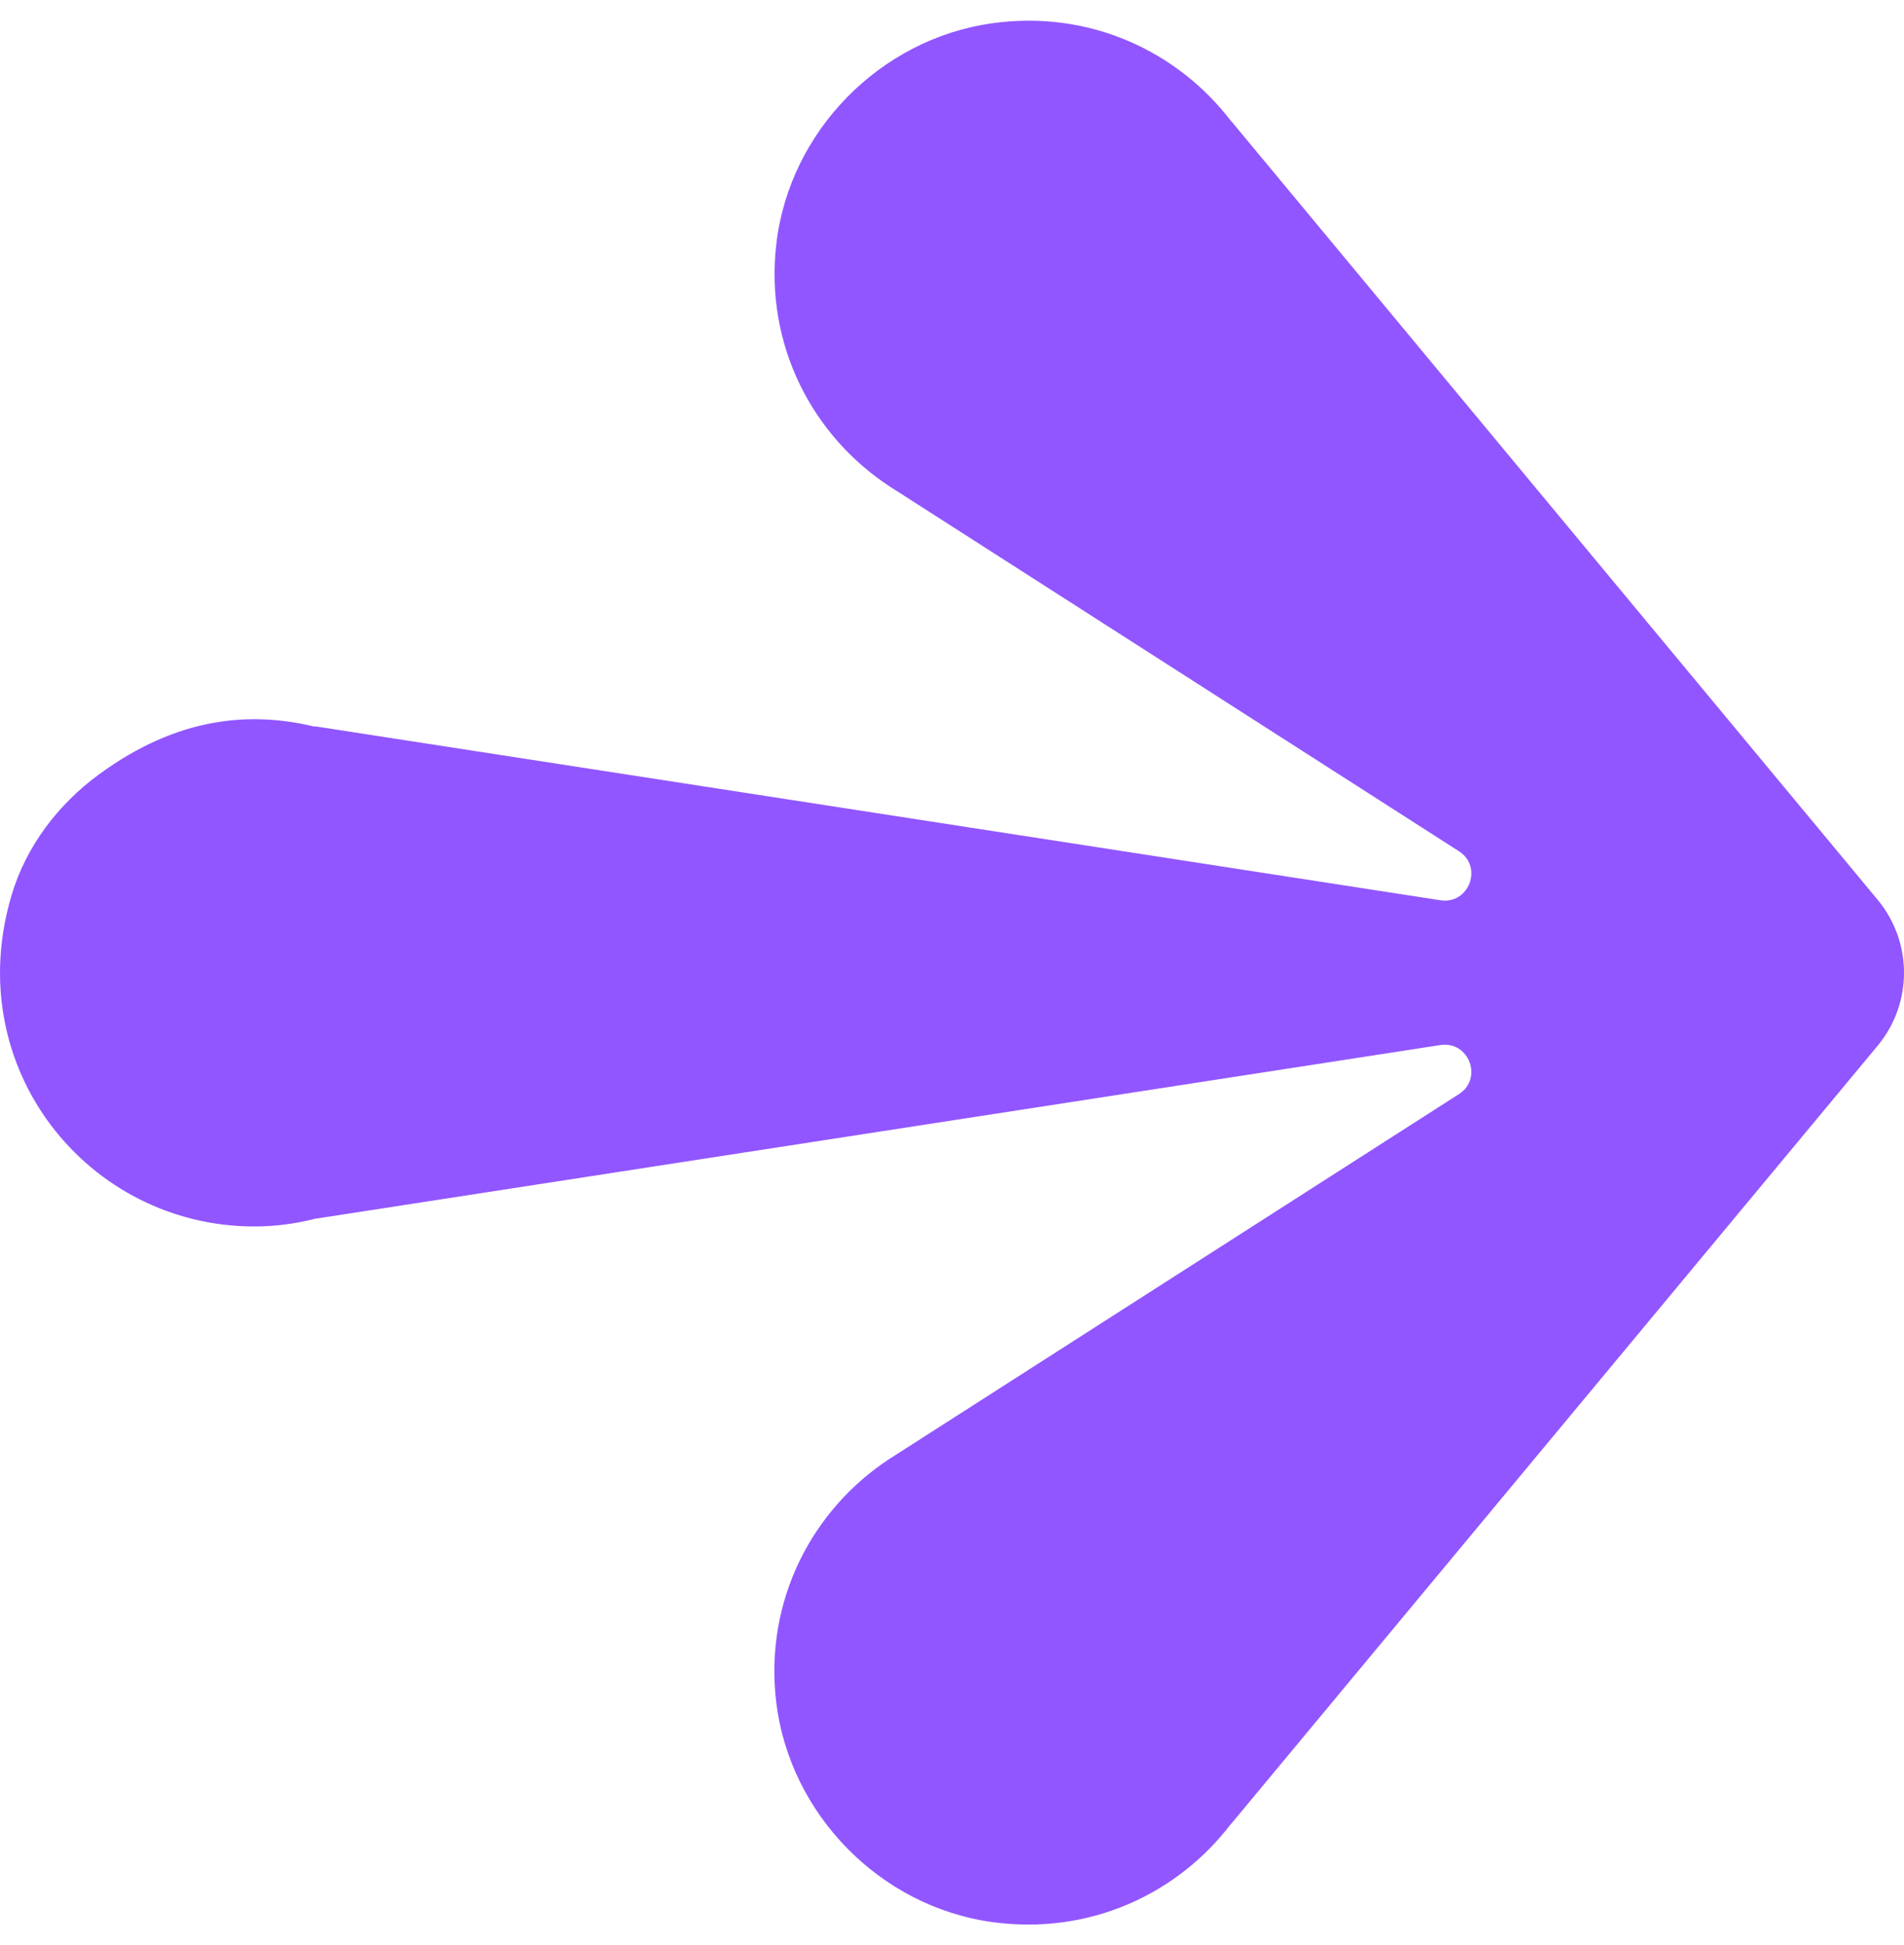 <svg width="46" height="47" viewBox="0 0 46 47" fill="none" xmlns="http://www.w3.org/2000/svg">
<path d="M29.752 2.933H29.747C28.464 1.247 26.329 0.232 23.972 0.562C21.26 0.94 19.074 3.174 18.757 5.884C18.468 8.34 19.637 10.545 21.511 11.764L35.246 20.566C35.838 20.944 35.488 21.86 34.797 21.751L7.606 17.548V17.558C6.048 17.18 4.288 17.317 2.385 18.715C1.401 19.437 0.634 20.448 0.284 21.614C-0.975 25.808 2.134 29.633 6.143 29.633C6.649 29.633 7.137 29.567 7.606 29.448L34.797 25.25C35.488 25.142 35.838 26.058 35.246 26.436L21.506 35.238C19.632 36.456 18.463 38.662 18.752 41.117C19.074 43.828 21.26 46.066 23.968 46.439C26.325 46.765 28.459 45.754 29.742 44.064H29.747L45.361 25.269C46.213 24.244 46.213 22.762 45.361 21.737L29.752 2.933Z" fill="#9156FF"/>
</svg>
